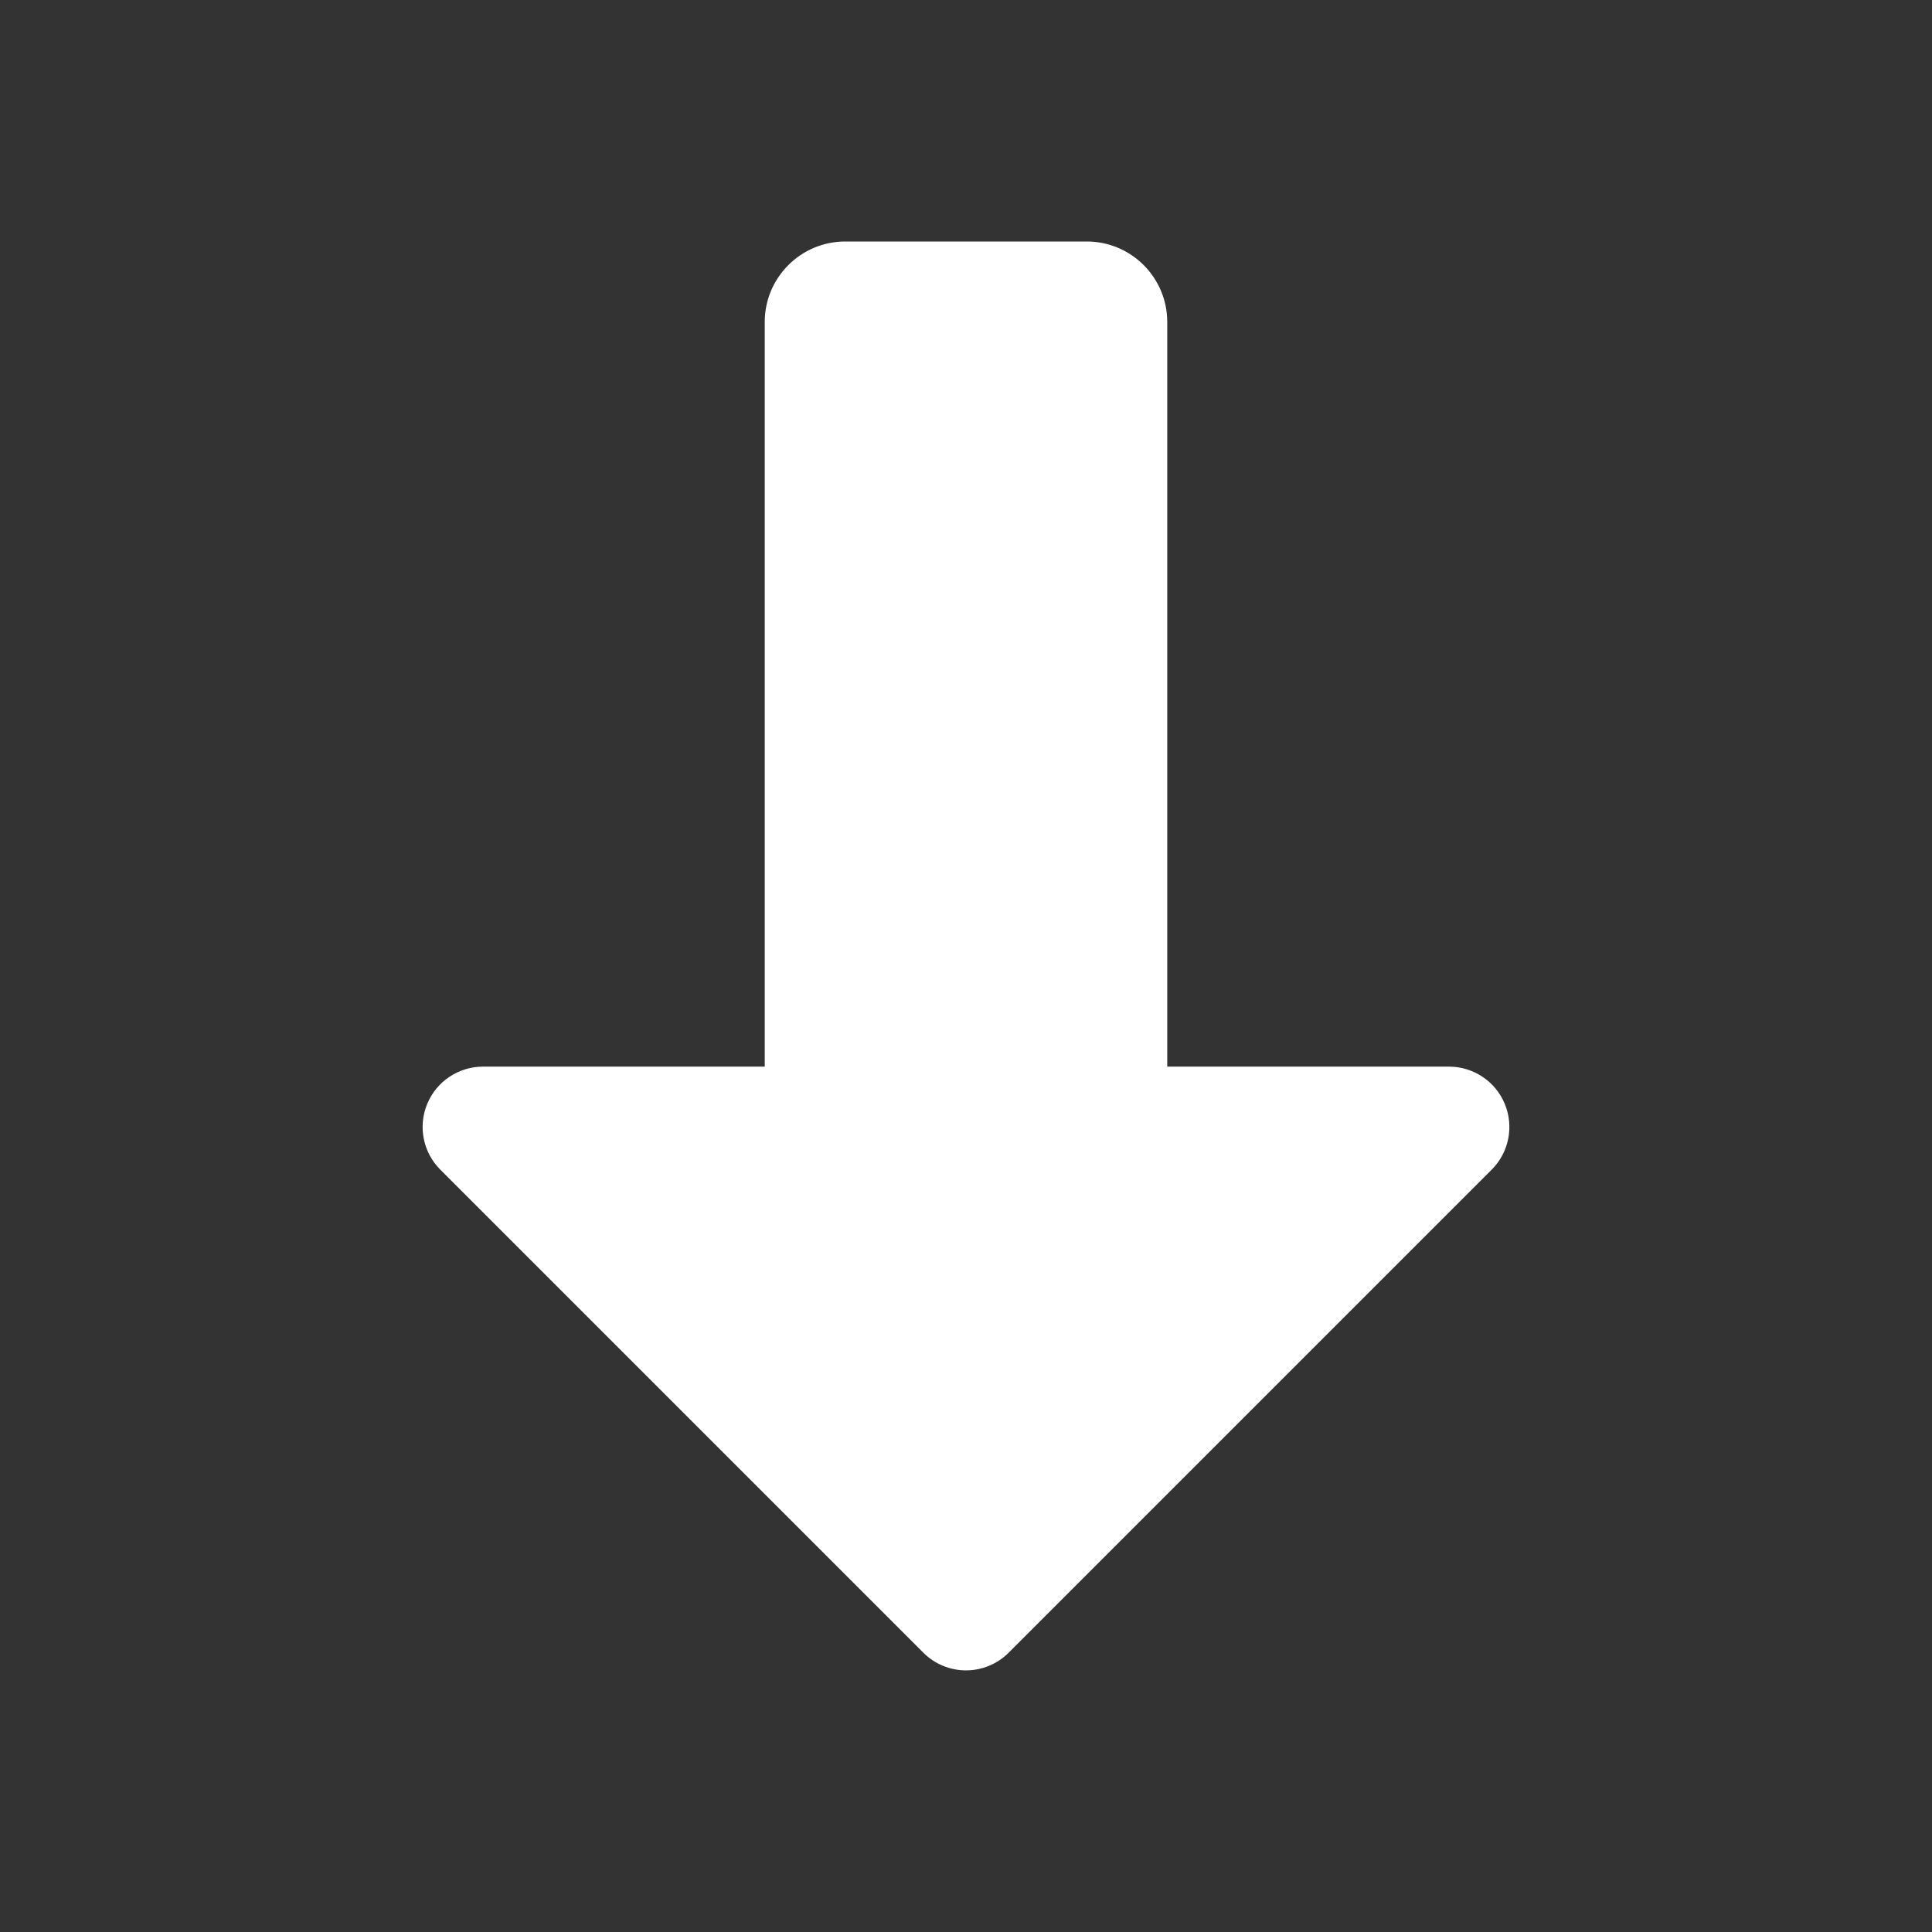 <svg width="24" height="24" viewBox="0 0 24 24" fill="none" xmlns="http://www.w3.org/2000/svg">
<rect x="0" y="0" width="24" height="24" fill="#333333" stroke="none"/>
<path d="M10.5 3C9.948 3 9.5 3.448 9.5 4V13.25H6C5.697 13.25 5.423 13.433 5.307 13.713C5.191 13.993 5.255 14.316 5.47 14.53L11.47 20.53C11.61 20.671 11.801 20.75 12 20.75C12.199 20.75 12.39 20.671 12.53 20.53L18.53 14.53C18.745 14.316 18.809 13.993 18.693 13.713C18.577 13.433 18.303 13.25 18 13.25H14.5V4C14.5 3.448 14.052 3 13.5 3H10.5Z" fill="white"/>
</svg>
